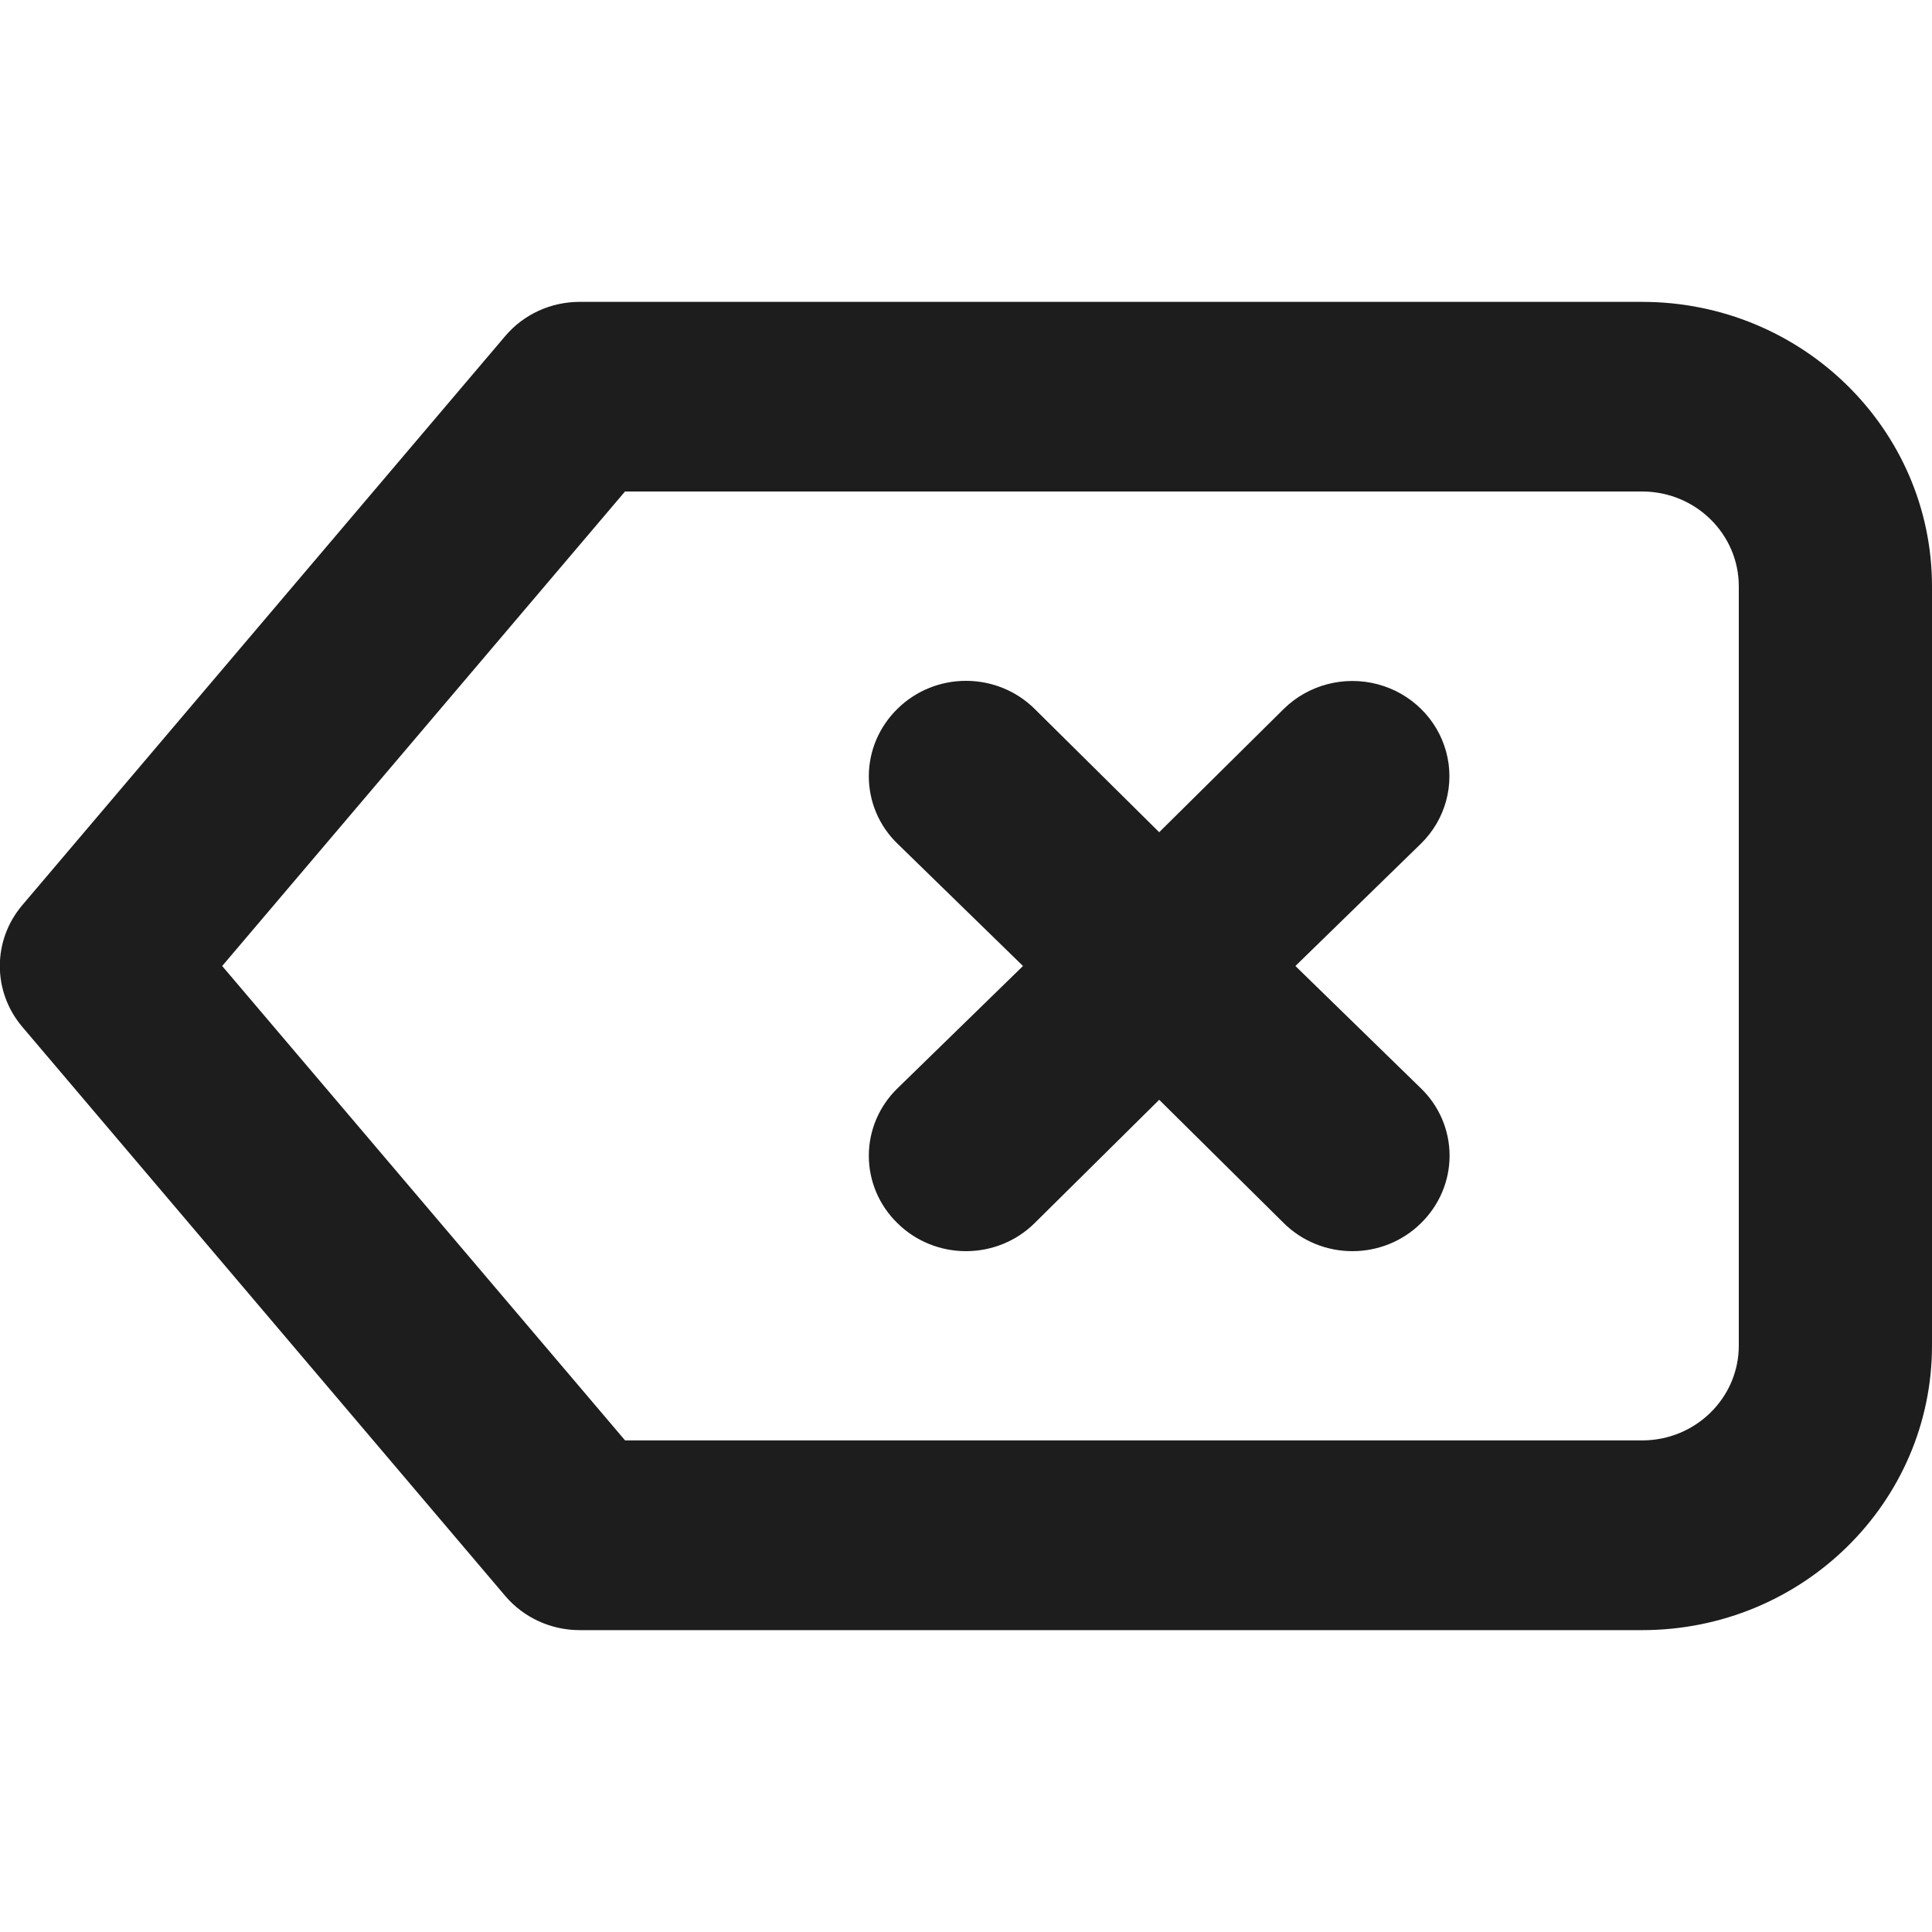 <svg xmlns="http://www.w3.org/2000/svg" width="20" height="20" viewBox="0 0 20 20">
    <path fill="#1D1D1D" fill-rule="evenodd" d="M.23 9.371l5-5.892c.19-.225.473-.354.77-.354h11c1.657 0 3 1.32 3 2.946v7.858c0 1.627-1.343 2.946-3 2.946H6c-.297 0-.58-.13-.77-.354l-5-5.892c-.309-.365-.309-.893 0-1.258zm6.24 5.54H17c.552 0 1-.44 1-.982V6.07c0-.542-.448-.982-1-.982H6.47L2.3 10l4.17 4.91zm2.82-7.573c.188-.186.443-.29.71-.29.267 0 .522.104.71.29L12 8.615l1.29-1.277c.254-.249.623-.346.97-.255.346.091.617.357.71.697.093.34-.006.704-.26.953L13.41 10l1.3 1.267c.19.184.296.435.296.697 0 .262-.107.513-.296.698-.188.186-.443.29-.71.29-.267 0-.522-.104-.71-.29L12 11.385l-1.29 1.277c-.188.186-.443.29-.71.29-.267 0-.522-.104-.71-.29-.19-.185-.296-.436-.296-.698 0-.262.107-.513.296-.697L10.59 10l-1.3-1.267c-.19-.184-.296-.435-.296-.697 0-.262.107-.513.296-.698z"/>
</svg>
